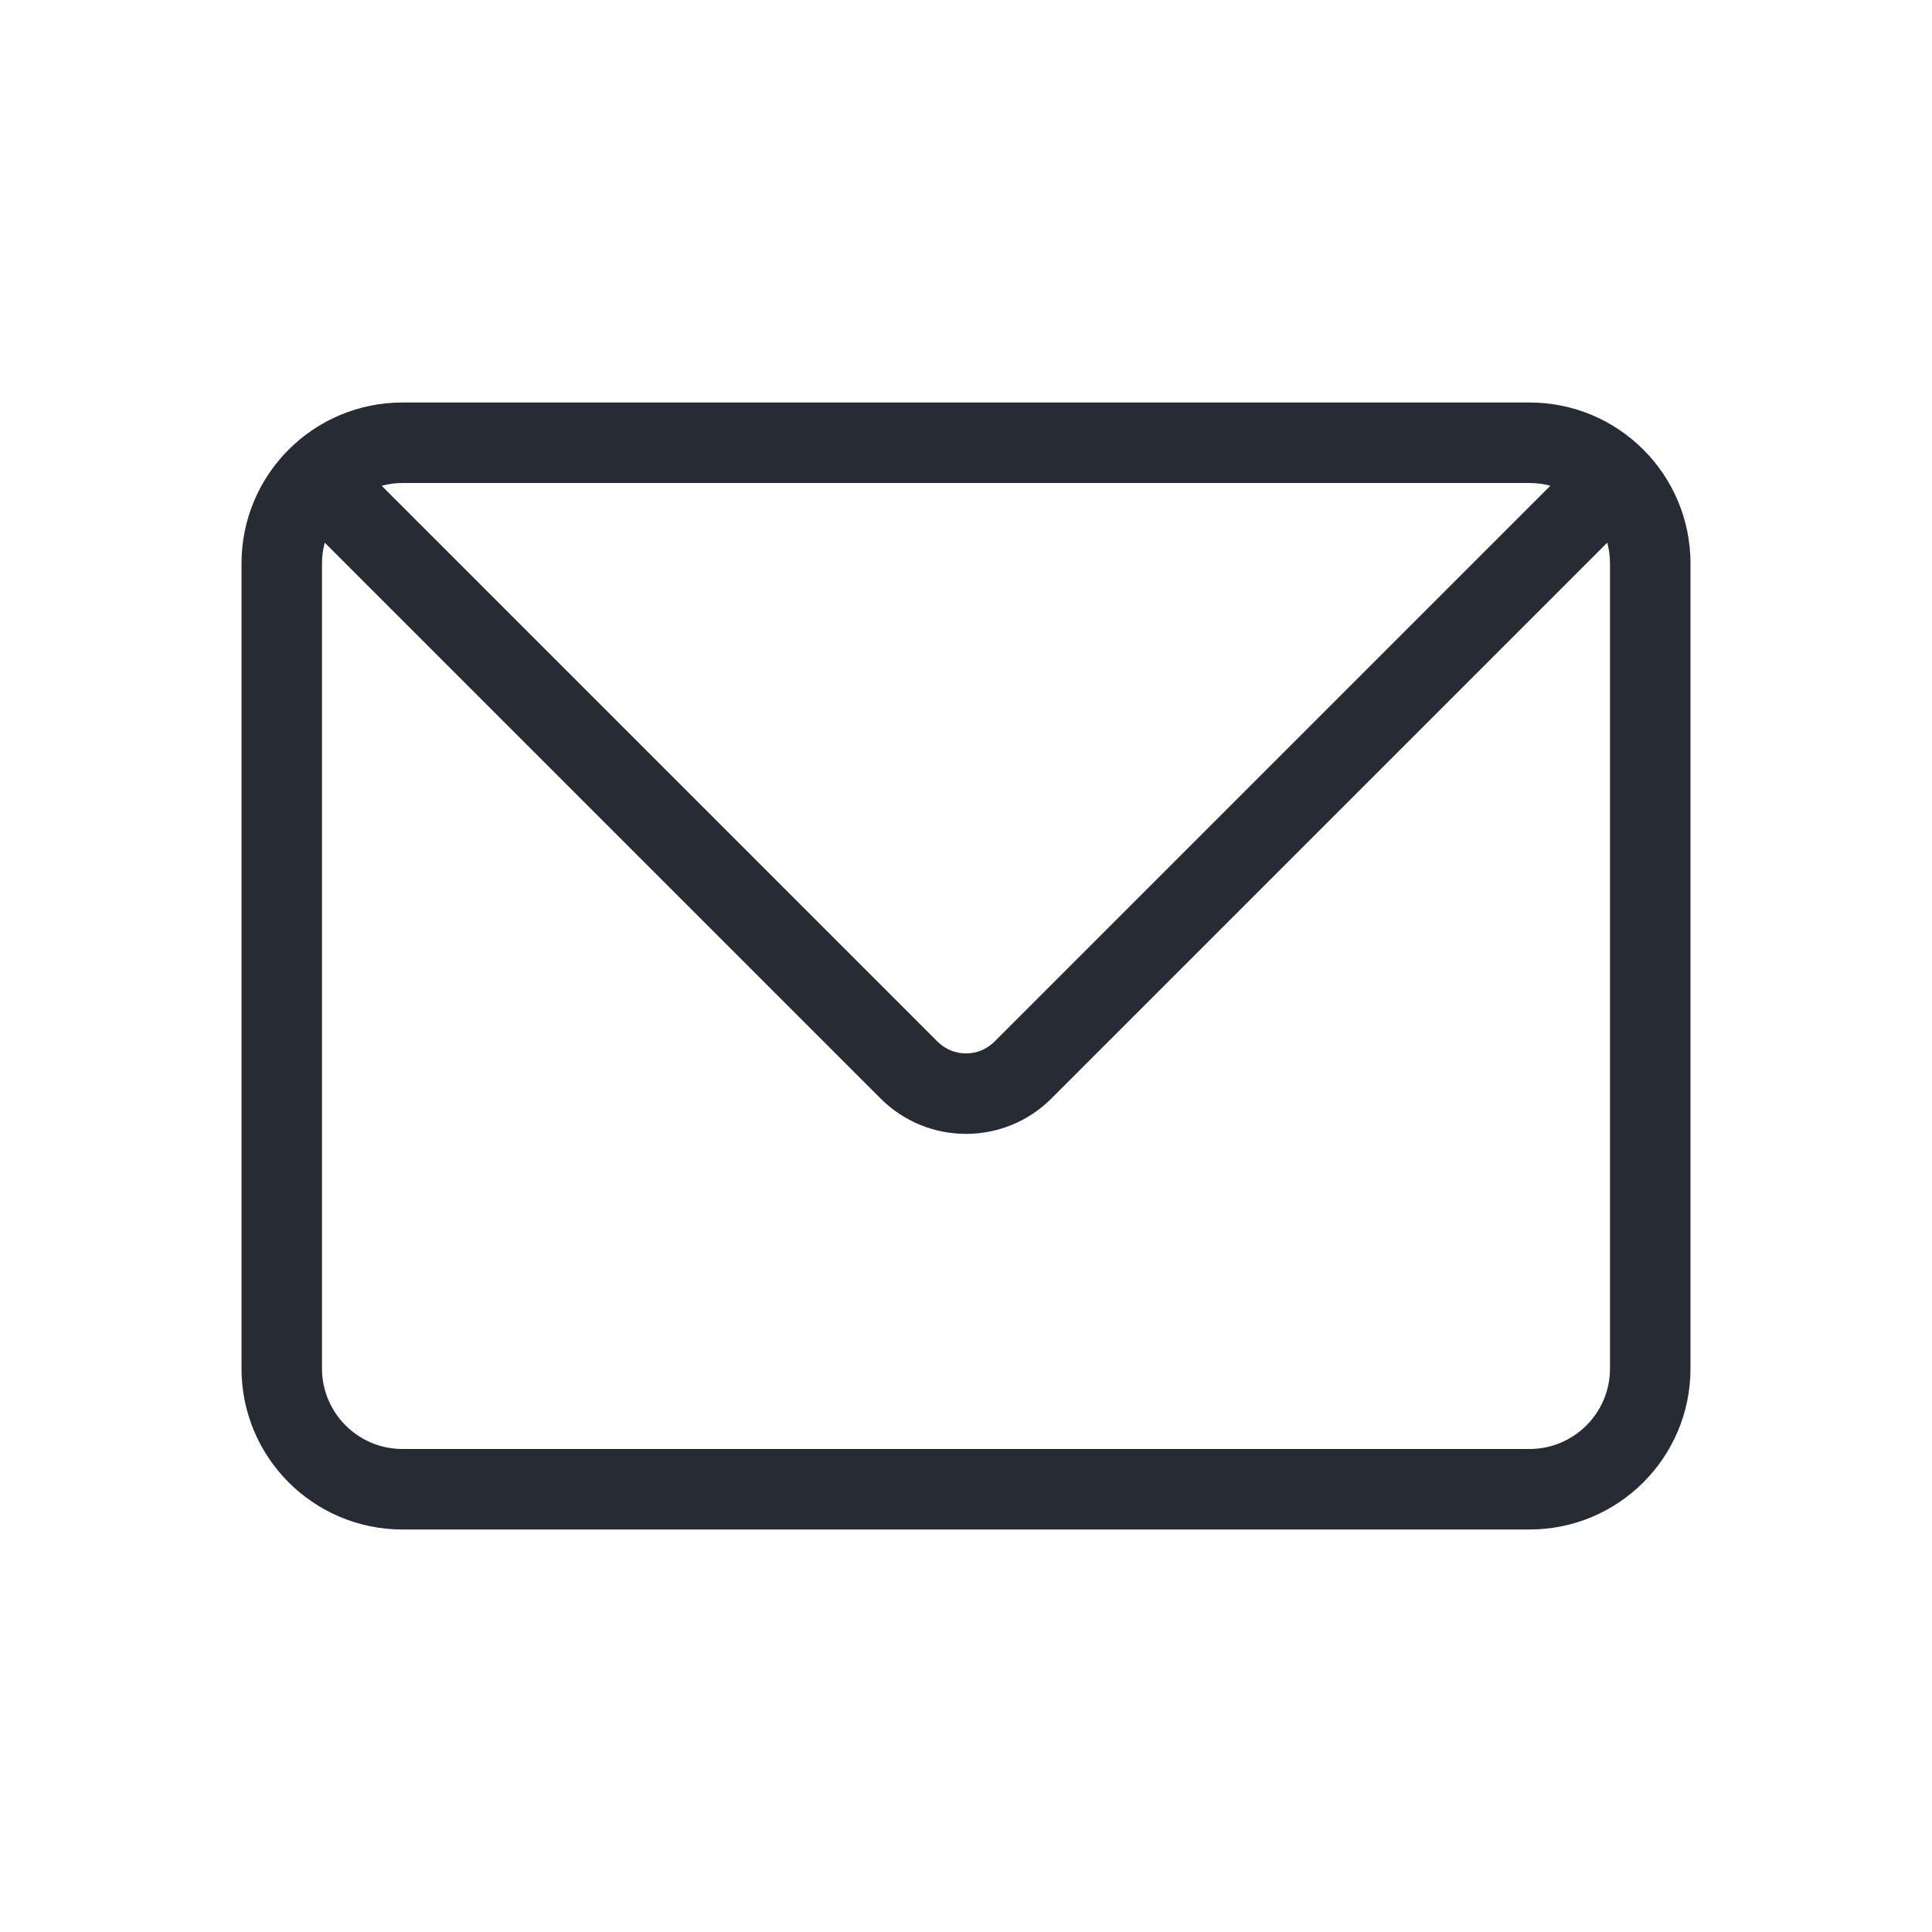 <svg width="24" height="24" viewBox="0 0 24 24" fill="none" xmlns="http://www.w3.org/2000/svg">
<path fill-rule="evenodd" clip-rule="evenodd" d="M5 6H19C19.09 6 19.176 6.012 19.259 6.034L12.354 12.939C12.158 13.135 11.842 13.135 11.646 12.939L4.741 6.034C4.824 6.012 4.91 6 5 6ZM4.034 6.741C4.012 6.824 4 6.91 4 7V17C4 17.552 4.448 18 5 18H19C19.552 18 20 17.552 20 17V7C20 6.91 19.988 6.824 19.966 6.741L13.061 13.646C12.475 14.232 11.525 14.232 10.939 13.646L4.034 6.741ZM3 7C3 5.895 3.895 5 5 5H19C20.105 5 21 5.895 21 7V17C21 18.105 20.105 19 19 19H5C3.895 19 3 18.105 3 17V7Z" fill="#272B33"/>
</svg>
